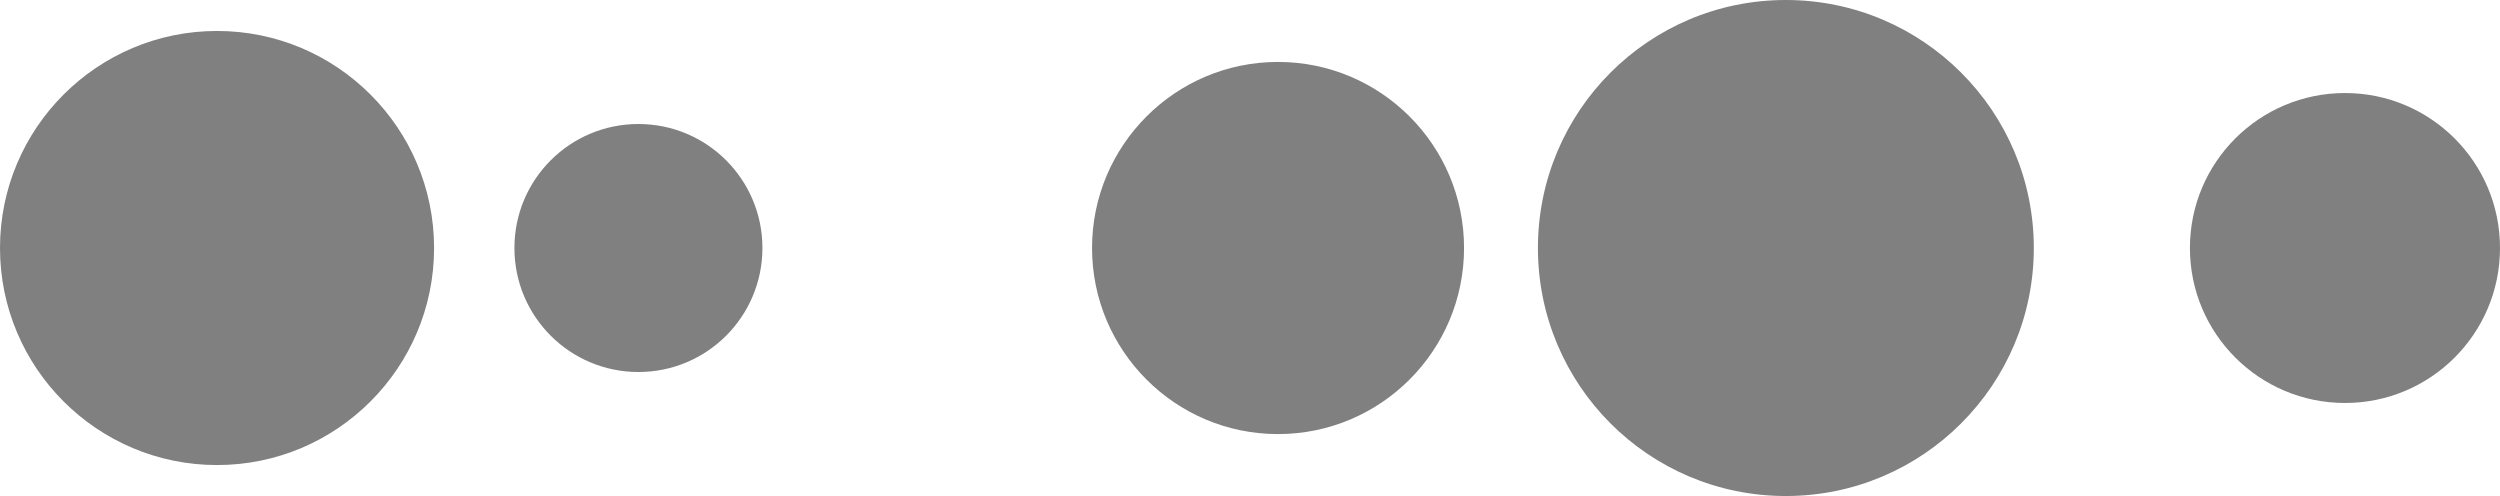 <?xml version="1.0" encoding="utf-8"?>
<!-- Generator: Adobe Illustrator 12.0.0, SVG Export Plug-In . SVG Version: 6.00 Build 51448)  -->
<!DOCTYPE svg PUBLIC "-//W3C//DTD SVG 1.1//EN" "http://www.w3.org/Graphics/SVG/1.1/DTD/svg11.dtd">
<svg  version="1.1" id="Layer_1" xmlns="http://www.w3.org/2000/svg" xmlns:xlink="http://www.w3.org/1999/xlink" width="19.697" height="3.908"
	 viewBox="0 0 19.697 3.908" overflow="visible" enable-background="new 0 0 19.697 3.908" xml:space="preserve">
<g>
	<defs>
		<rect id="XMLID_1_" width="19.697" height="3.908"/>
	</defs>
	<clipPath id="XMLID_3_">
		<use xlink:href="#XMLID_1_" />
	</clipPath>
	<path clip-path="url(#XMLID_3_)" fill="#808080" d="M3.42,1.954c0,0.944-0.766,1.71-1.71,1.71S0,2.898,0,1.954
		c0-0.944,0.766-1.71,1.71-1.71S3.42,1.01,3.42,1.954"/>
	<path clip-path="url(#XMLID_3_)" fill="#808080" d="M16.024,1.954c0,1.079-0.875,1.954-1.954,1.954
		c-1.08,0-1.953-0.875-1.953-1.954S12.99,0,14.07,0C15.149,0,16.024,0.875,16.024,1.954"/>
	<path clip-path="url(#XMLID_3_)" fill="#808080" d="M11.535,1.954c0,0.809-0.656,1.466-1.466,1.466
		c-0.809,0-1.465-0.657-1.465-1.466s0.656-1.466,1.465-1.466C10.879,0.488,11.535,1.145,11.535,1.954"/>
	<path clip-path="url(#XMLID_3_)" fill="#808080" d="M19.697,1.954c0,0.675-0.547,1.221-1.221,1.221
		c-0.675,0-1.222-0.546-1.222-1.221c0-0.675,0.547-1.221,1.222-1.221C19.15,0.733,19.697,1.279,19.697,1.954"/>
	<path clip-path="url(#XMLID_3_)" fill="#808080" d="M6.007,1.954c0,0.54-0.437,0.977-0.977,0.977S4.053,2.494,4.053,1.954
		S4.49,0.977,5.03,0.977S6.007,1.414,6.007,1.954"/>
</g>
</svg>
